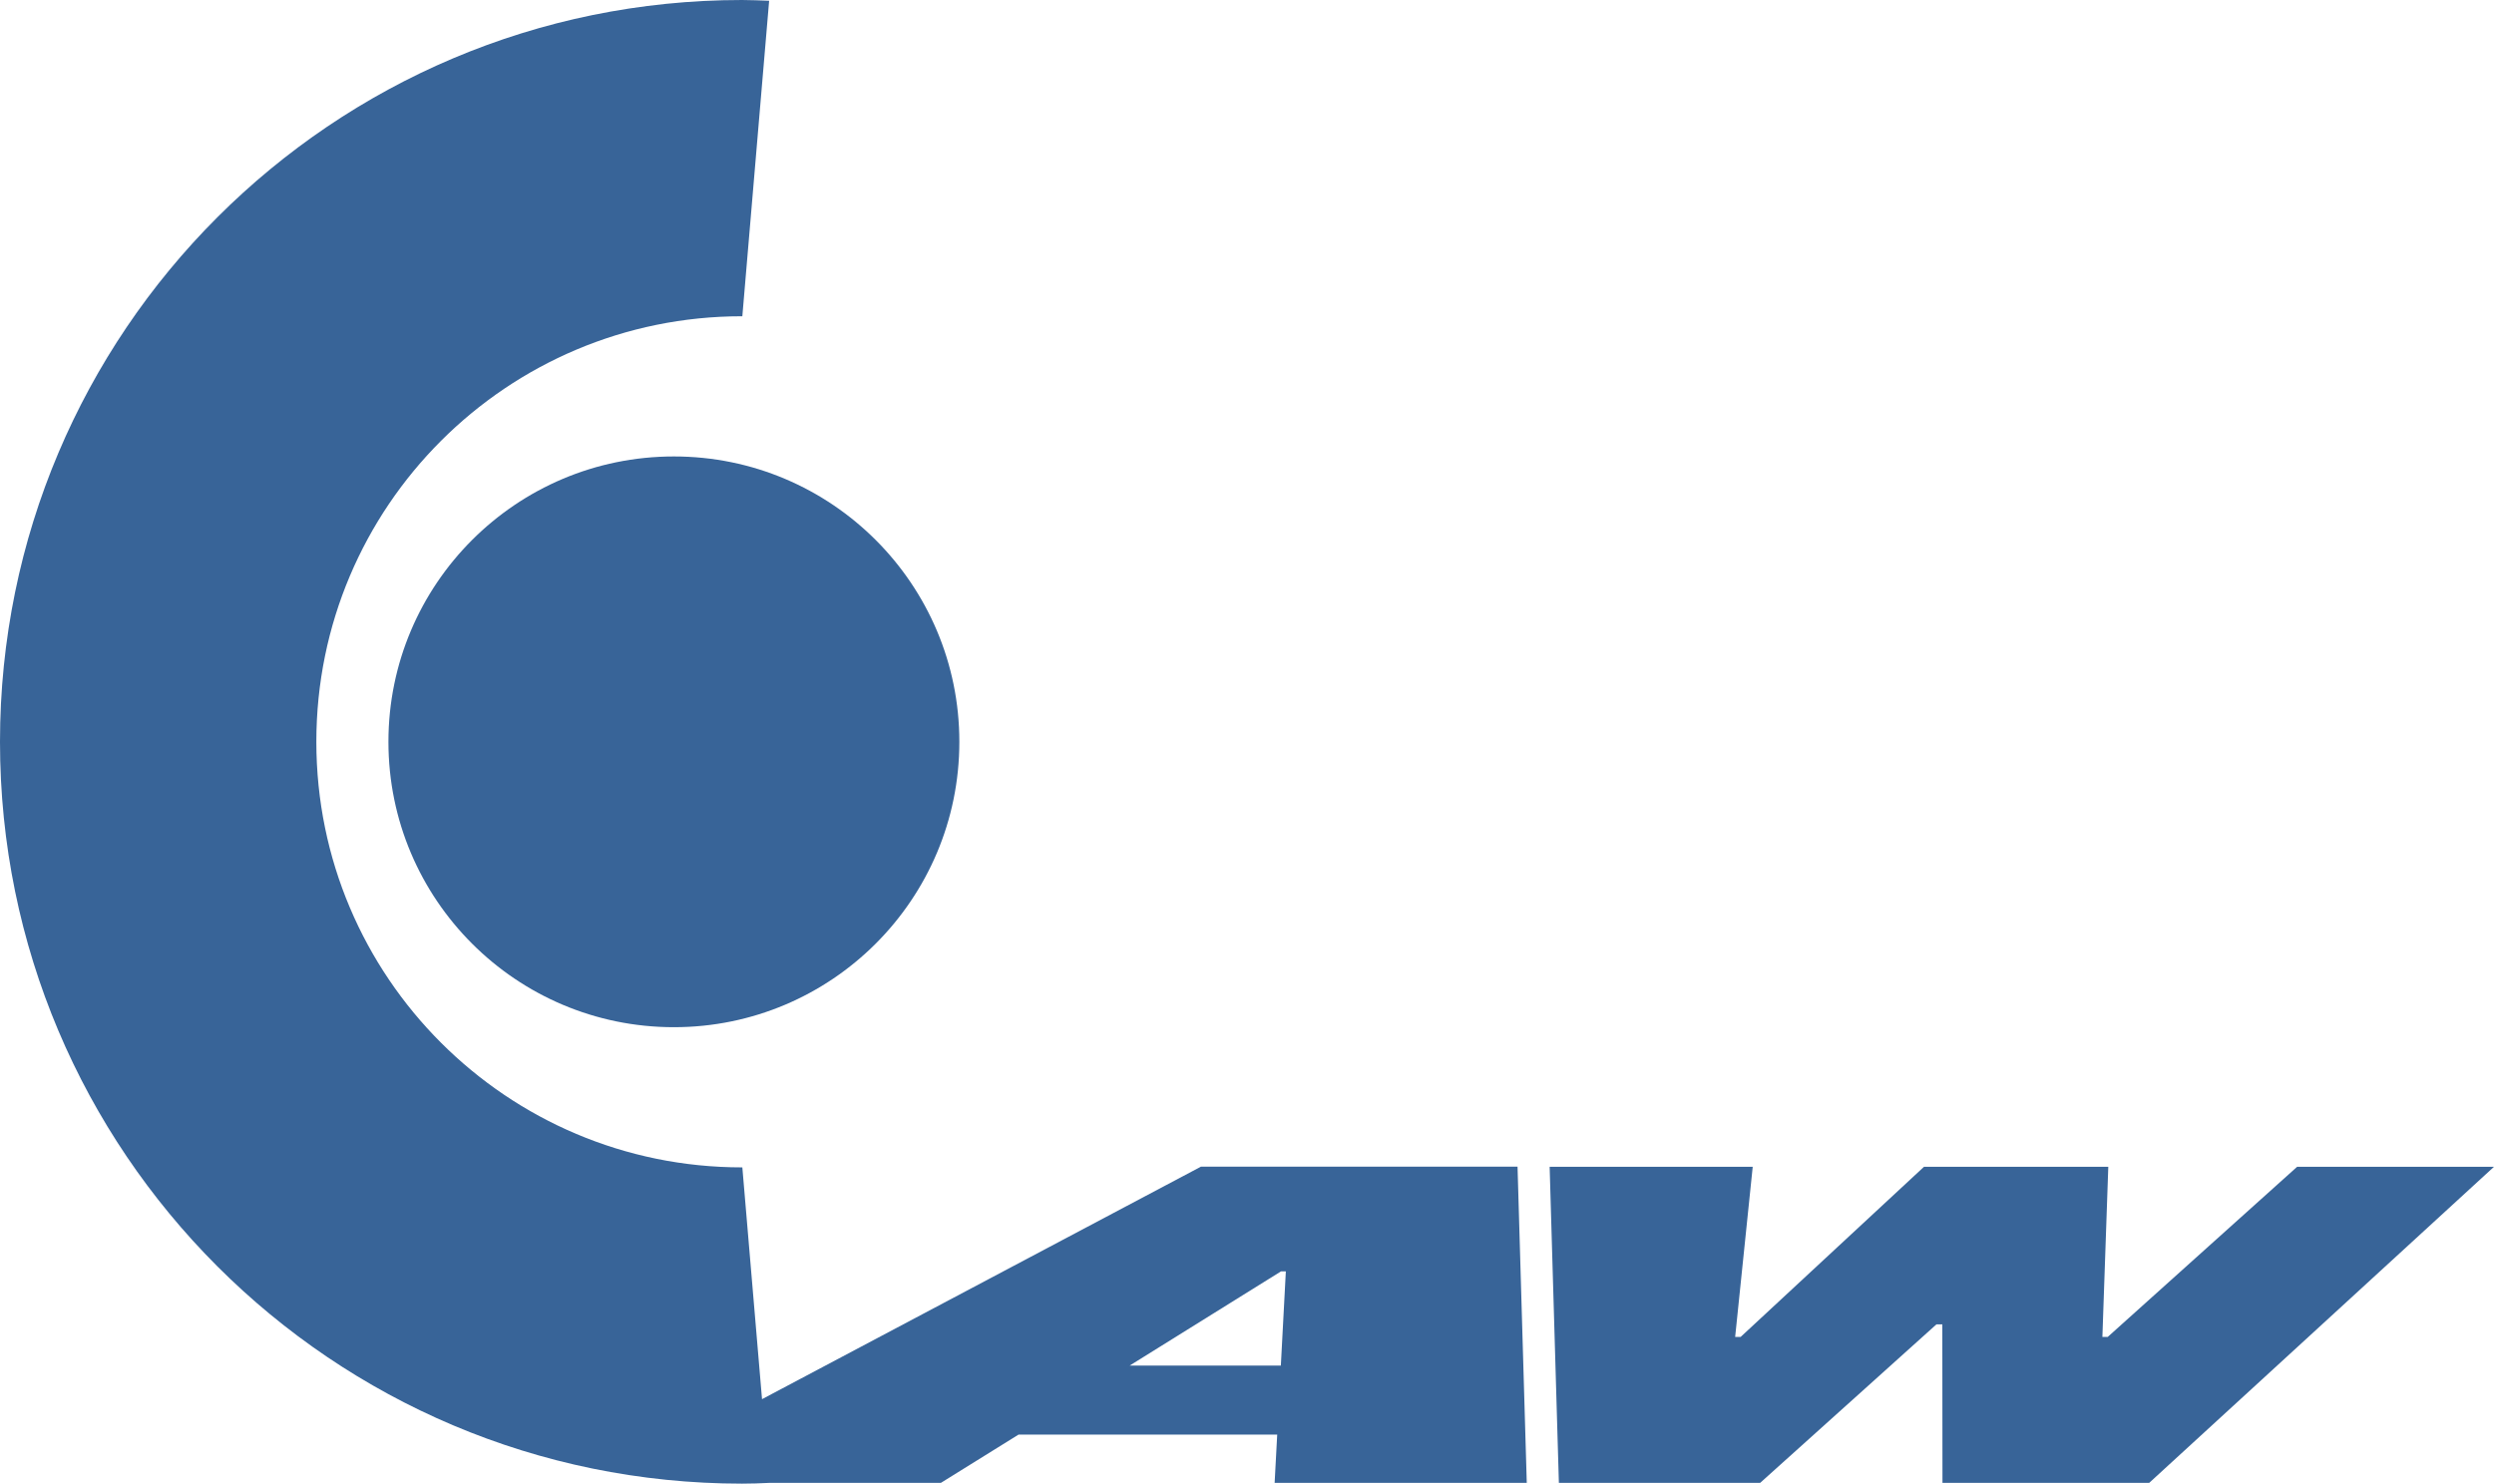 <?xml version="1.0" encoding="UTF-8"?><svg id="a" xmlns="http://www.w3.org/2000/svg" viewBox="0 0 164.69 98"><circle cx="44.5" cy="49" r="18.85" style="fill:#386498; stroke-width:0px;"/><path d="M79.29,77.07l-28.97,15.35-1.3-15.31s-.01,0-.02,0c-15.52,0-28.11-12.58-28.11-28.11s12.58-28.11,28.11-28.11c0,0,.01,0,.02,0L50.79.05c-.6-.02-1.19-.05-1.79-.05C21.94,0,0,21.94,0,49s21.94,49,49,49c.6,0,1.2-.02,1.79-.05h11.34l5.13-3.19h17.08l-.17,3.19h16.65l-.61-20.89h-20.92ZM74.6,90.2l9.99-6.22h.32l-.33,6.22h-9.98Z" style="fill:#386498; stroke-width:0px;"/><polygon points="151.69 77.07 139.18 88.31 138.83 88.31 139.22 77.07 127.05 77.07 114.94 88.31 114.58 88.31 115.74 77.07 102.33 77.07 102.94 97.95 116.23 97.95 127.87 87.48 128.26 87.48 128.27 97.95 141.92 97.95 164.69 77.07 151.69 77.07" style="fill:#386498; stroke-width:0px;"/></svg>